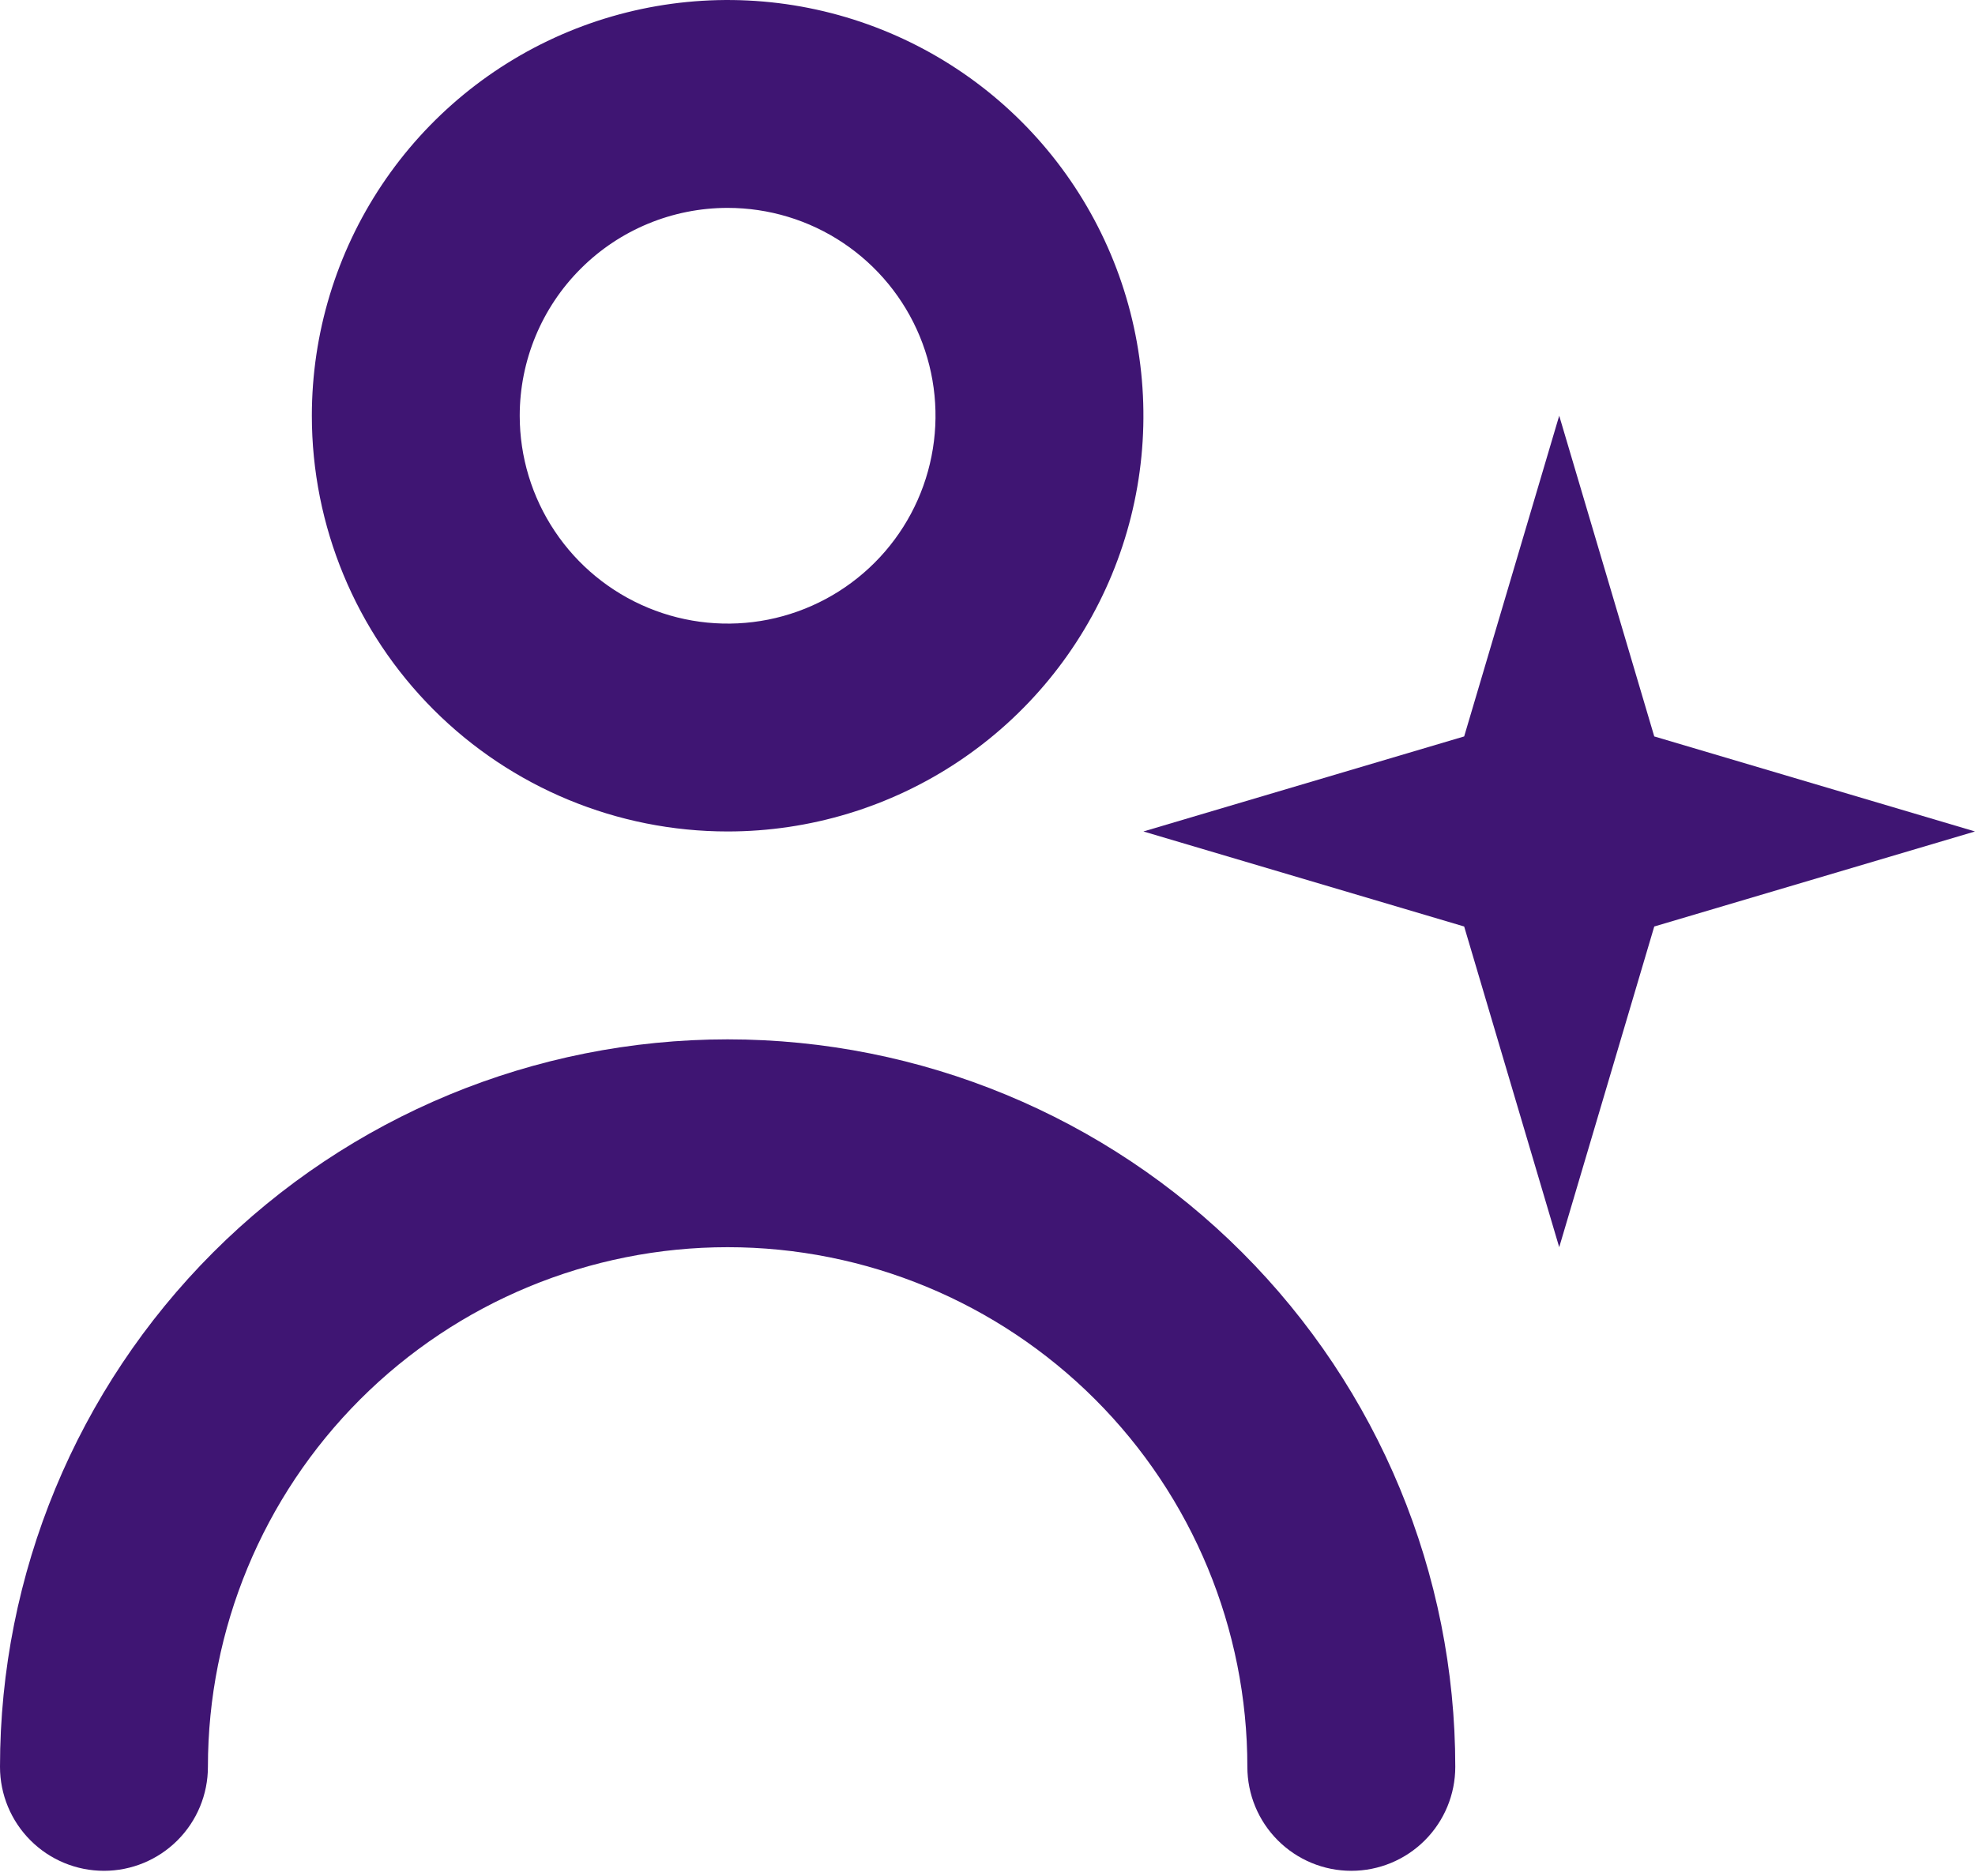 <svg width="40" height="38" viewBox="0 0 40 38" fill="none" xmlns="http://www.w3.org/2000/svg">
<path d="M14.737 16.842C16.402 16.842 18.03 16.348 19.415 15.423C20.8 14.498 21.88 13.182 22.517 11.644C23.154 10.105 23.321 8.412 22.996 6.778C22.671 5.145 21.869 3.644 20.691 2.466C19.514 1.289 18.013 0.487 16.38 0.162C14.746 -0.163 13.053 0.004 11.514 0.641C9.976 1.278 8.66 2.358 7.735 3.743C6.81 5.127 6.316 6.756 6.316 8.421C6.316 10.655 7.203 12.796 8.782 14.376C10.361 15.955 12.503 16.842 14.737 16.842ZM14.737 4.211C15.57 4.211 16.384 4.457 17.076 4.92C17.768 5.383 18.308 6.04 18.627 6.81C18.945 7.579 19.029 8.426 18.866 9.242C18.704 10.059 18.303 10.809 17.714 11.398C17.125 11.987 16.375 12.388 15.558 12.551C14.742 12.713 13.895 12.63 13.126 12.311C12.356 11.992 11.699 11.453 11.236 10.76C10.773 10.068 10.526 9.254 10.526 8.421C10.526 7.304 10.97 6.233 11.76 5.444C12.549 4.654 13.62 4.211 14.737 4.211ZM14.737 21.053C10.828 21.053 7.08 22.605 4.316 25.369C1.553 28.133 0 31.881 0 35.789C0 36.348 0.222 36.883 0.617 37.278C1.011 37.673 1.547 37.895 2.105 37.895C2.664 37.895 3.199 37.673 3.594 37.278C3.989 36.883 4.211 36.348 4.211 35.789C4.211 32.998 5.32 30.32 7.294 28.346C9.268 26.372 11.945 25.263 14.737 25.263C17.529 25.263 20.206 26.372 22.18 28.346C24.154 30.32 25.263 32.998 25.263 35.789C25.263 36.348 25.485 36.883 25.88 37.278C26.275 37.673 26.81 37.895 27.368 37.895C27.927 37.895 28.462 37.673 28.857 37.278C29.252 36.883 29.474 36.348 29.474 35.789C29.474 31.881 27.921 28.133 25.157 25.369C22.394 22.605 18.645 21.053 14.737 21.053Z" fill="#3F1573"/>
<path d="M33.504 18.767L31.579 25.263L29.654 18.767L23.158 16.842L29.654 14.917L31.579 8.421L33.504 14.917L40 16.842L33.504 18.767Z" fill="#3F1573"/>
</svg>
